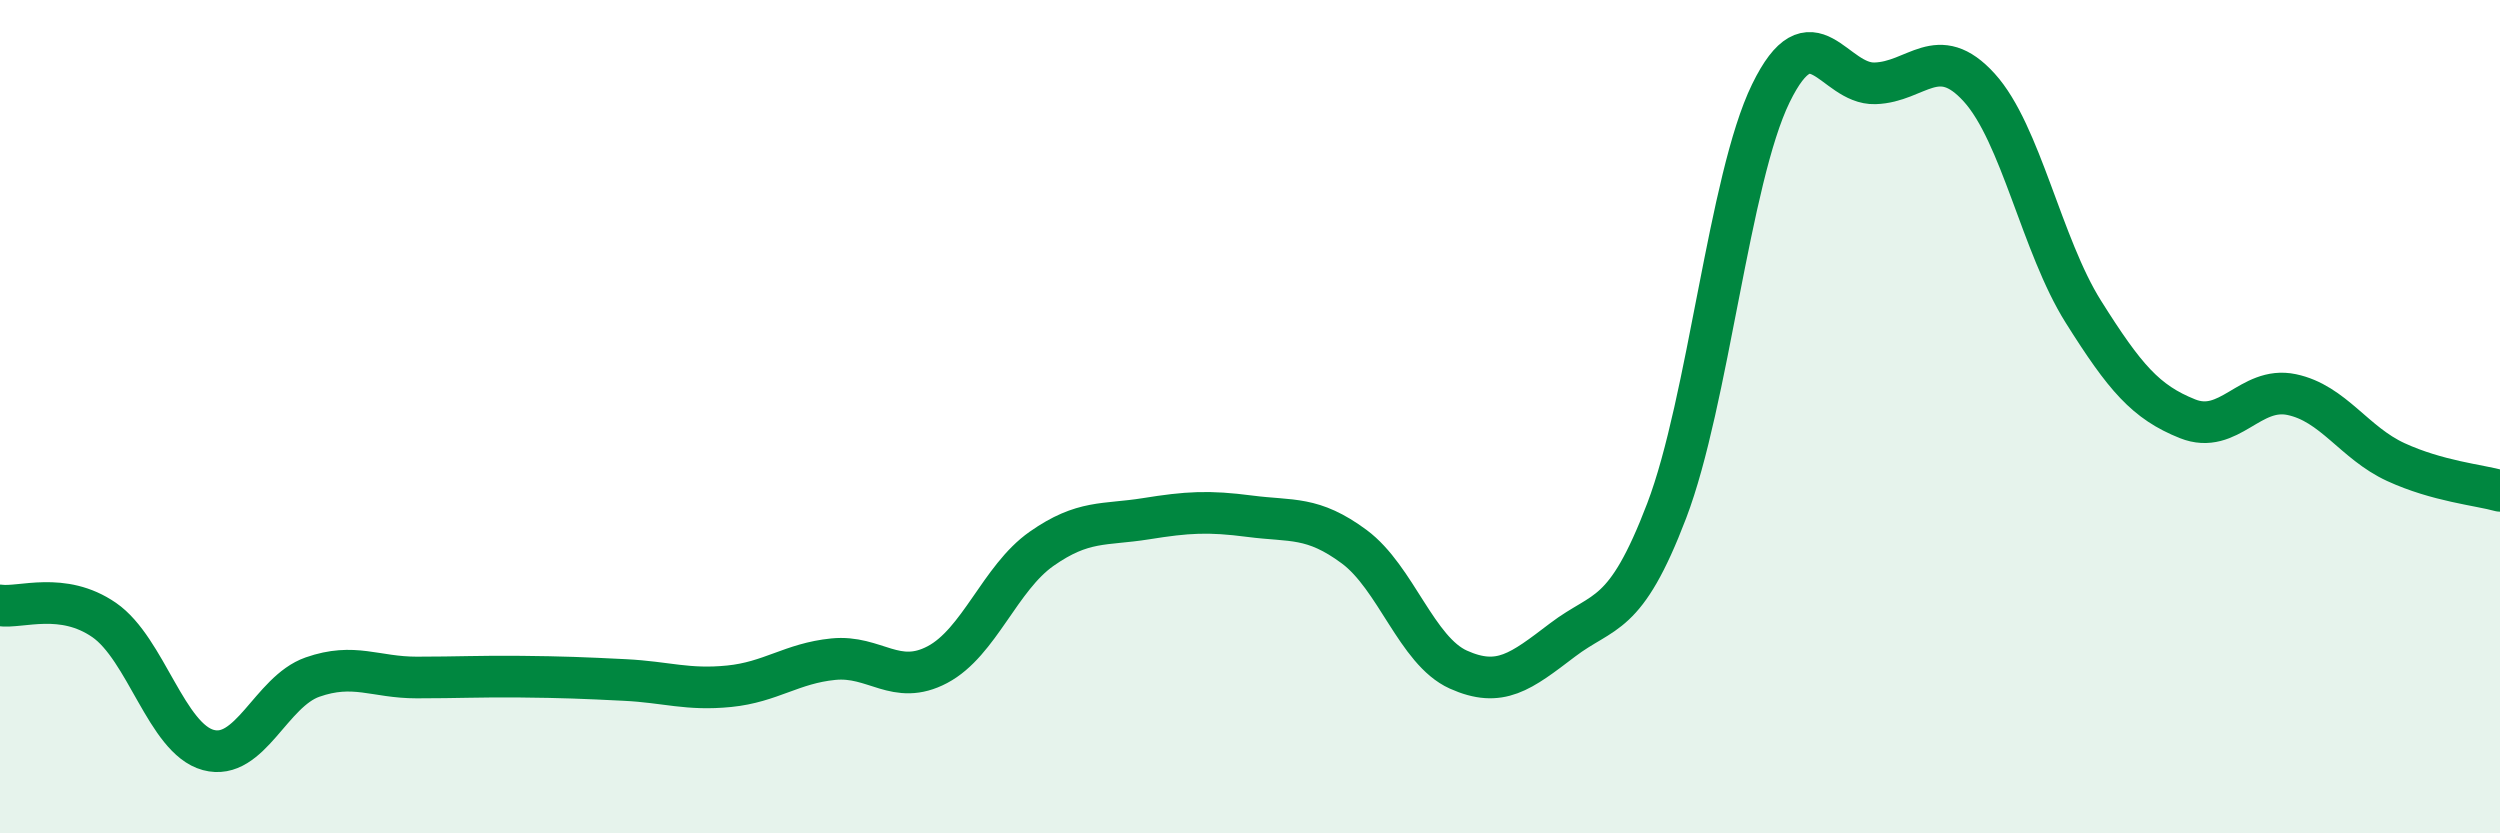 
    <svg width="60" height="20" viewBox="0 0 60 20" xmlns="http://www.w3.org/2000/svg">
      <path
        d="M 0,14.53 C 0.5,14.6 1.5,14.19 2.5,14.88 C 3.5,15.57 4,17.73 5,18 C 6,18.27 6.5,16.6 7.5,16.25 C 8.5,15.9 9,16.26 10,16.26 C 11,16.26 11.5,16.23 12.5,16.24 C 13.5,16.25 14,16.27 15,16.32 C 16,16.37 16.5,16.57 17.5,16.47 C 18.5,16.37 19,15.92 20,15.82 C 21,15.72 21.5,16.48 22.5,15.95 C 23.5,15.42 24,13.87 25,13.17 C 26,12.47 26.5,12.61 27.5,12.45 C 28.5,12.29 29,12.26 30,12.39 C 31,12.52 31.5,12.38 32.5,13.12 C 33.5,13.86 34,15.62 35,16.07 C 36,16.52 36.5,16.12 37.5,15.36 C 38.5,14.6 39,14.88 40,12.26 C 41,9.64 41.5,4.29 42.5,2.24 C 43.5,0.19 44,2.03 45,2 C 46,1.97 46.5,1 47.5,2.1 C 48.5,3.2 49,5.89 50,7.48 C 51,9.07 51.5,9.65 52.5,10.05 C 53.5,10.45 54,9.26 55,9.47 C 56,9.68 56.5,10.63 57.5,11.09 C 58.5,11.55 59.5,11.64 60,11.78L60 20L0 20Z"
        fill="#008740"
        opacity="0.1"
        stroke-linecap="round"
        stroke-linejoin="round"
      />
      <path
        d="M 0,14.53 C 0.5,14.6 1.5,14.19 2.5,14.88 C 3.5,15.57 4,17.73 5,18 C 6,18.27 6.5,16.6 7.5,16.25 C 8.5,15.9 9,16.26 10,16.26 C 11,16.26 11.5,16.23 12.5,16.24 C 13.5,16.25 14,16.27 15,16.32 C 16,16.37 16.5,16.57 17.5,16.47 C 18.5,16.37 19,15.92 20,15.82 C 21,15.72 21.5,16.48 22.5,15.95 C 23.5,15.42 24,13.87 25,13.17 C 26,12.47 26.5,12.61 27.5,12.45 C 28.5,12.29 29,12.26 30,12.39 C 31,12.52 31.5,12.38 32.5,13.12 C 33.5,13.86 34,15.62 35,16.07 C 36,16.52 36.5,16.12 37.5,15.36 C 38.5,14.6 39,14.88 40,12.26 C 41,9.64 41.5,4.29 42.5,2.24 C 43.5,0.19 44,2.03 45,2 C 46,1.97 46.5,1 47.5,2.1 C 48.5,3.2 49,5.89 50,7.48 C 51,9.07 51.5,9.65 52.5,10.05 C 53.5,10.45 54,9.26 55,9.47 C 56,9.68 56.5,10.63 57.5,11.09 C 58.5,11.55 59.5,11.64 60,11.78"
        stroke="#008740"
        stroke-width="1"
        fill="none"
        stroke-linecap="round"
        stroke-linejoin="round"
      />
    </svg>
  